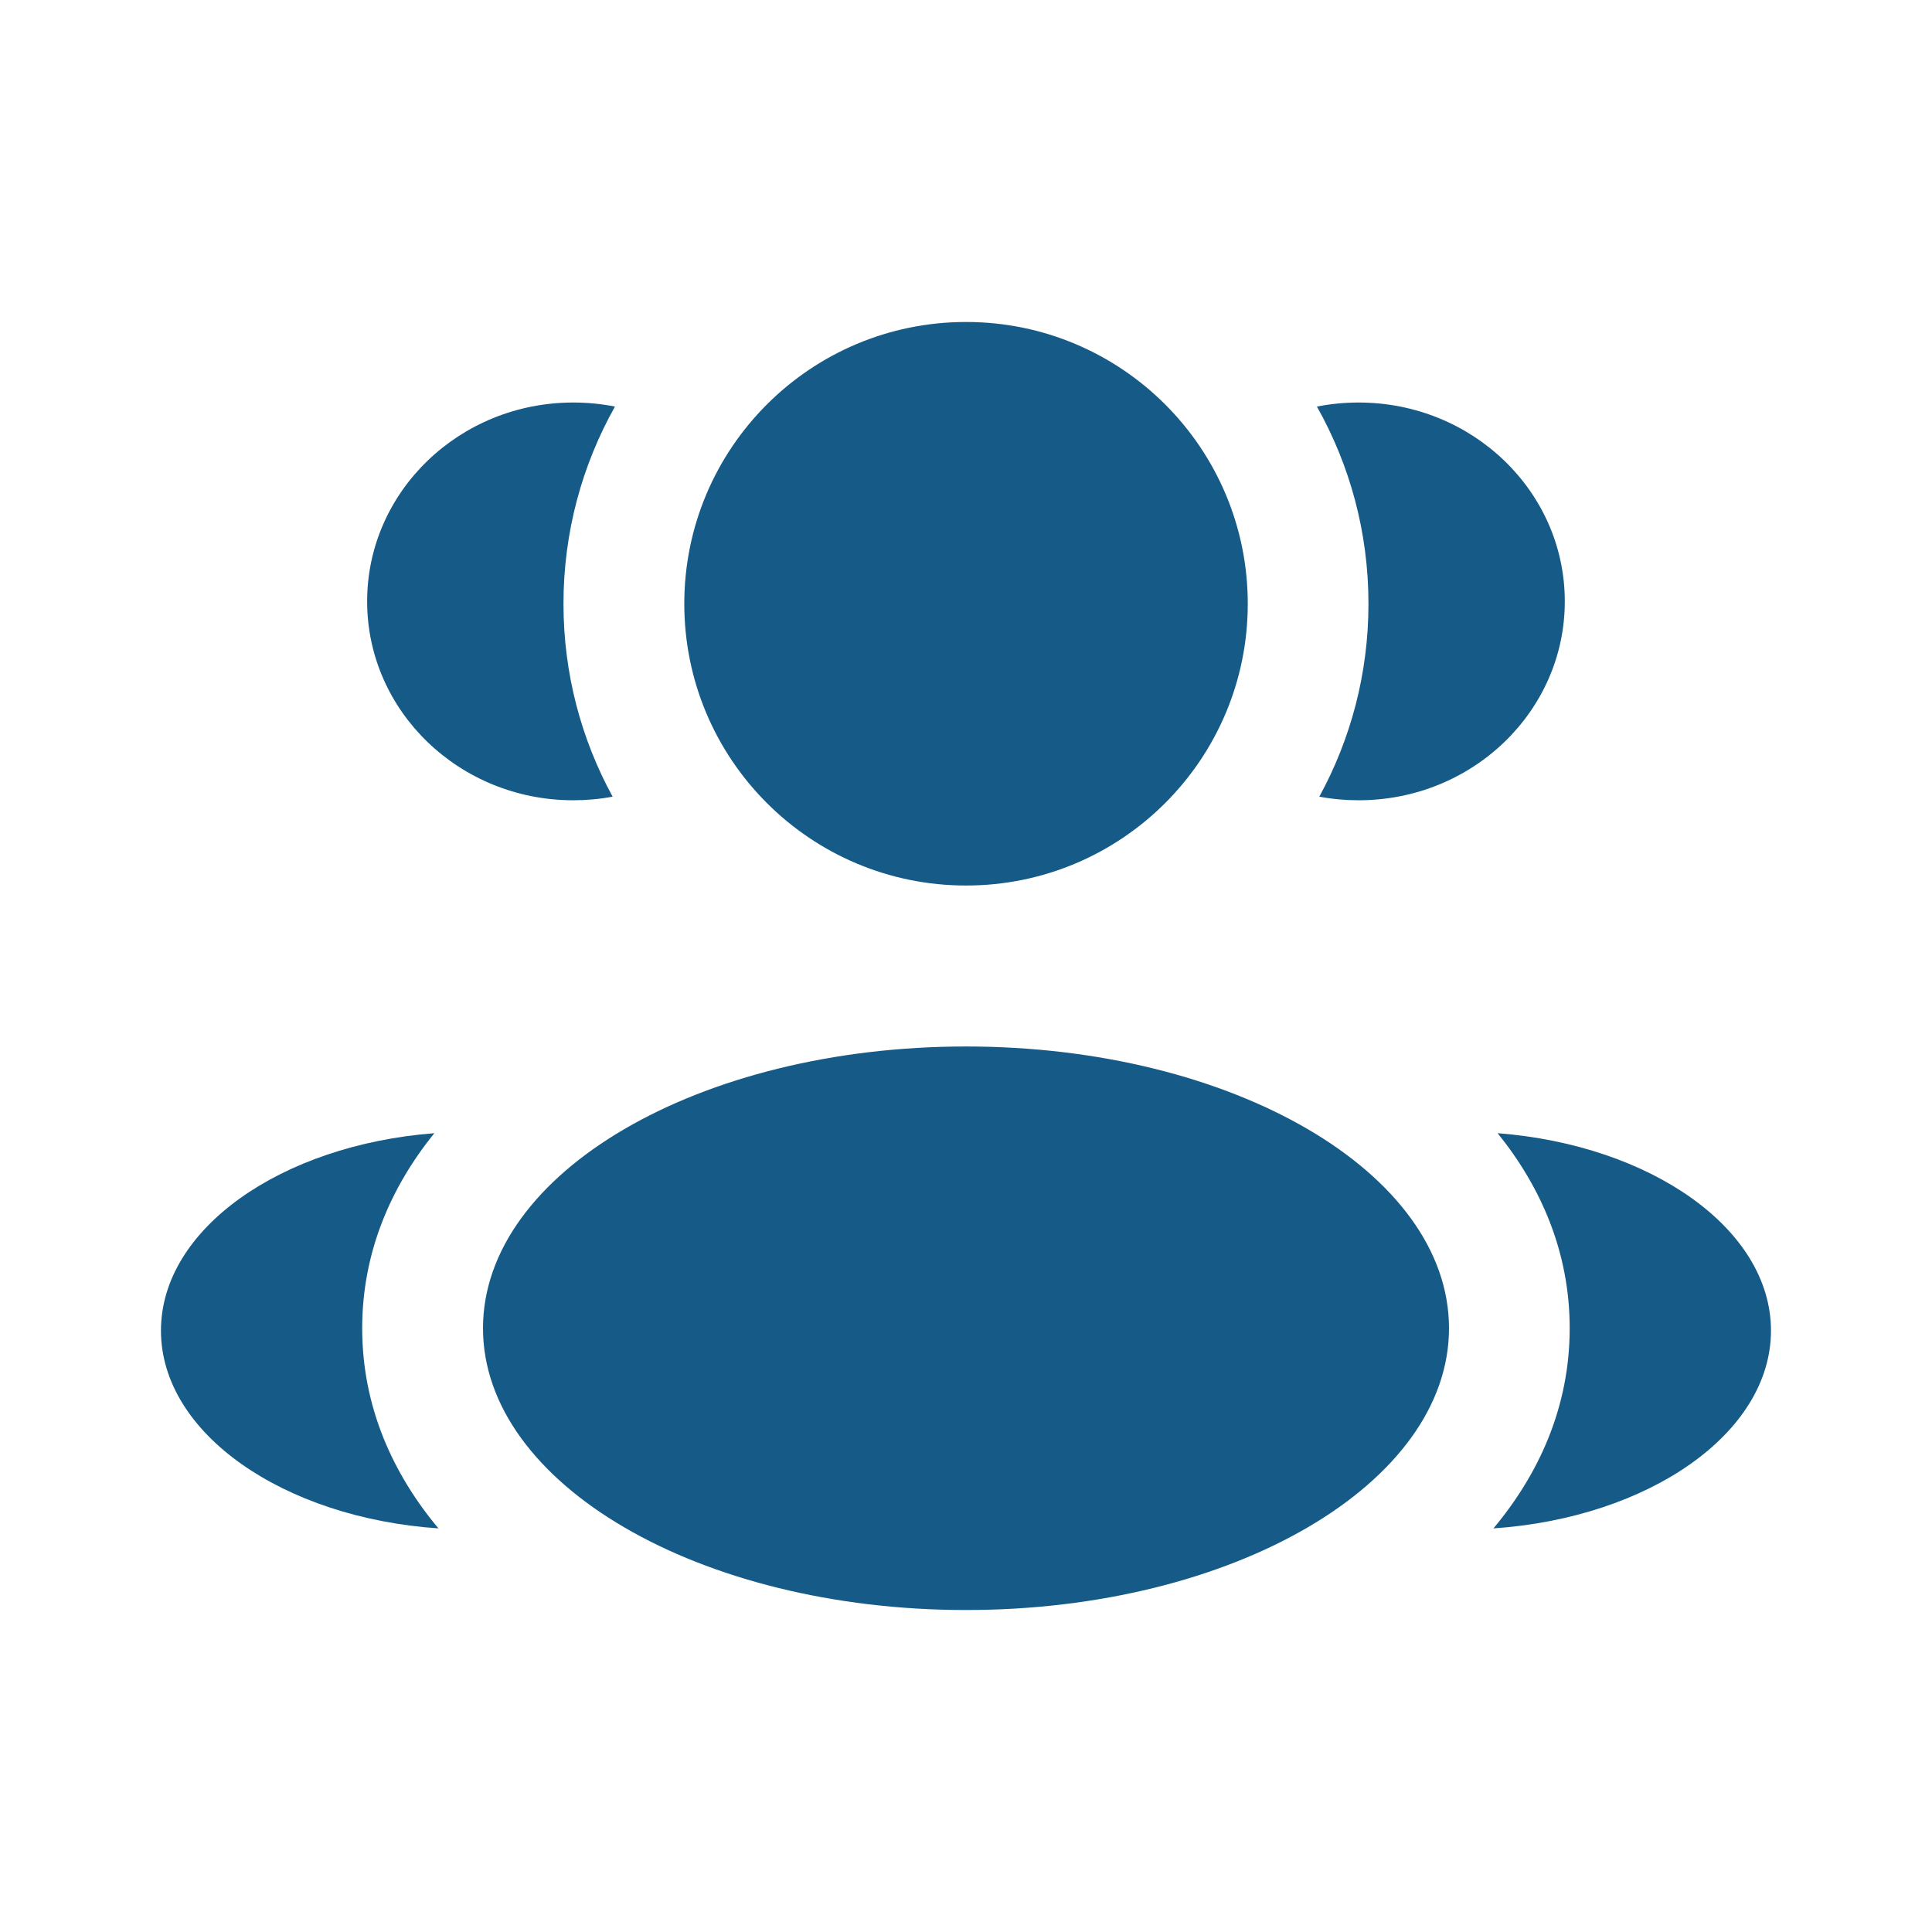 <svg width="32" height="32" viewBox="0 0 32 32" fill="none" xmlns="http://www.w3.org/2000/svg">
<g id="Bold / Users / Users Group Two Rounded">
<path id="Vector" d="M20.667 10C20.667 12.577 18.578 14.667 16.001 14.667C13.423 14.667 11.334 12.577 11.334 10C11.334 7.423 13.423 5.333 16.001 5.333C18.578 5.333 20.667 7.423 20.667 10Z" fill="#165B87"/>
<path id="Vector_2" d="M24 22C24 24.577 20.418 26.667 16 26.667C11.582 26.667 8 24.577 8 22C8 19.423 11.582 17.333 16 17.333C20.418 17.333 24 19.423 24 22Z" fill="#165B87"/>
<g id="Vector_3">
<path d="M9.495 6.667C9.732 6.667 9.963 6.69 10.186 6.734C9.643 7.699 9.333 8.813 9.333 10C9.333 11.158 9.628 12.246 10.147 13.195C9.936 13.235 9.718 13.255 9.495 13.255C7.61 13.255 6.081 11.78 6.081 9.961C6.081 8.142 7.61 6.667 9.495 6.667Z" fill="#165B87"/>
<path d="M7.262 25.315C6.505 24.41 5.999 23.299 5.999 22C5.999 20.741 6.475 19.659 7.194 18.769C4.654 18.966 2.666 20.355 2.666 22.039C2.666 23.739 4.689 25.139 7.262 25.315Z" fill="#165B87"/>
</g>
<g id="Vector_4">
<path d="M22.666 10C22.666 11.158 22.371 12.246 21.852 13.195C22.063 13.235 22.28 13.255 22.503 13.255C24.389 13.255 25.918 11.78 25.918 9.961C25.918 8.142 24.389 6.667 22.503 6.667C22.267 6.667 22.036 6.69 21.812 6.734C22.356 7.699 22.666 8.813 22.666 10Z" fill="#165B87"/>
<path d="M24.736 25.315C27.309 25.139 29.333 23.739 29.333 22.039C29.333 20.355 27.344 18.966 24.805 18.769C25.524 19.659 25.999 20.741 25.999 22C25.999 23.299 25.493 24.41 24.736 25.315Z" fill="#165B87"/>
</g>
</g>
</svg>
